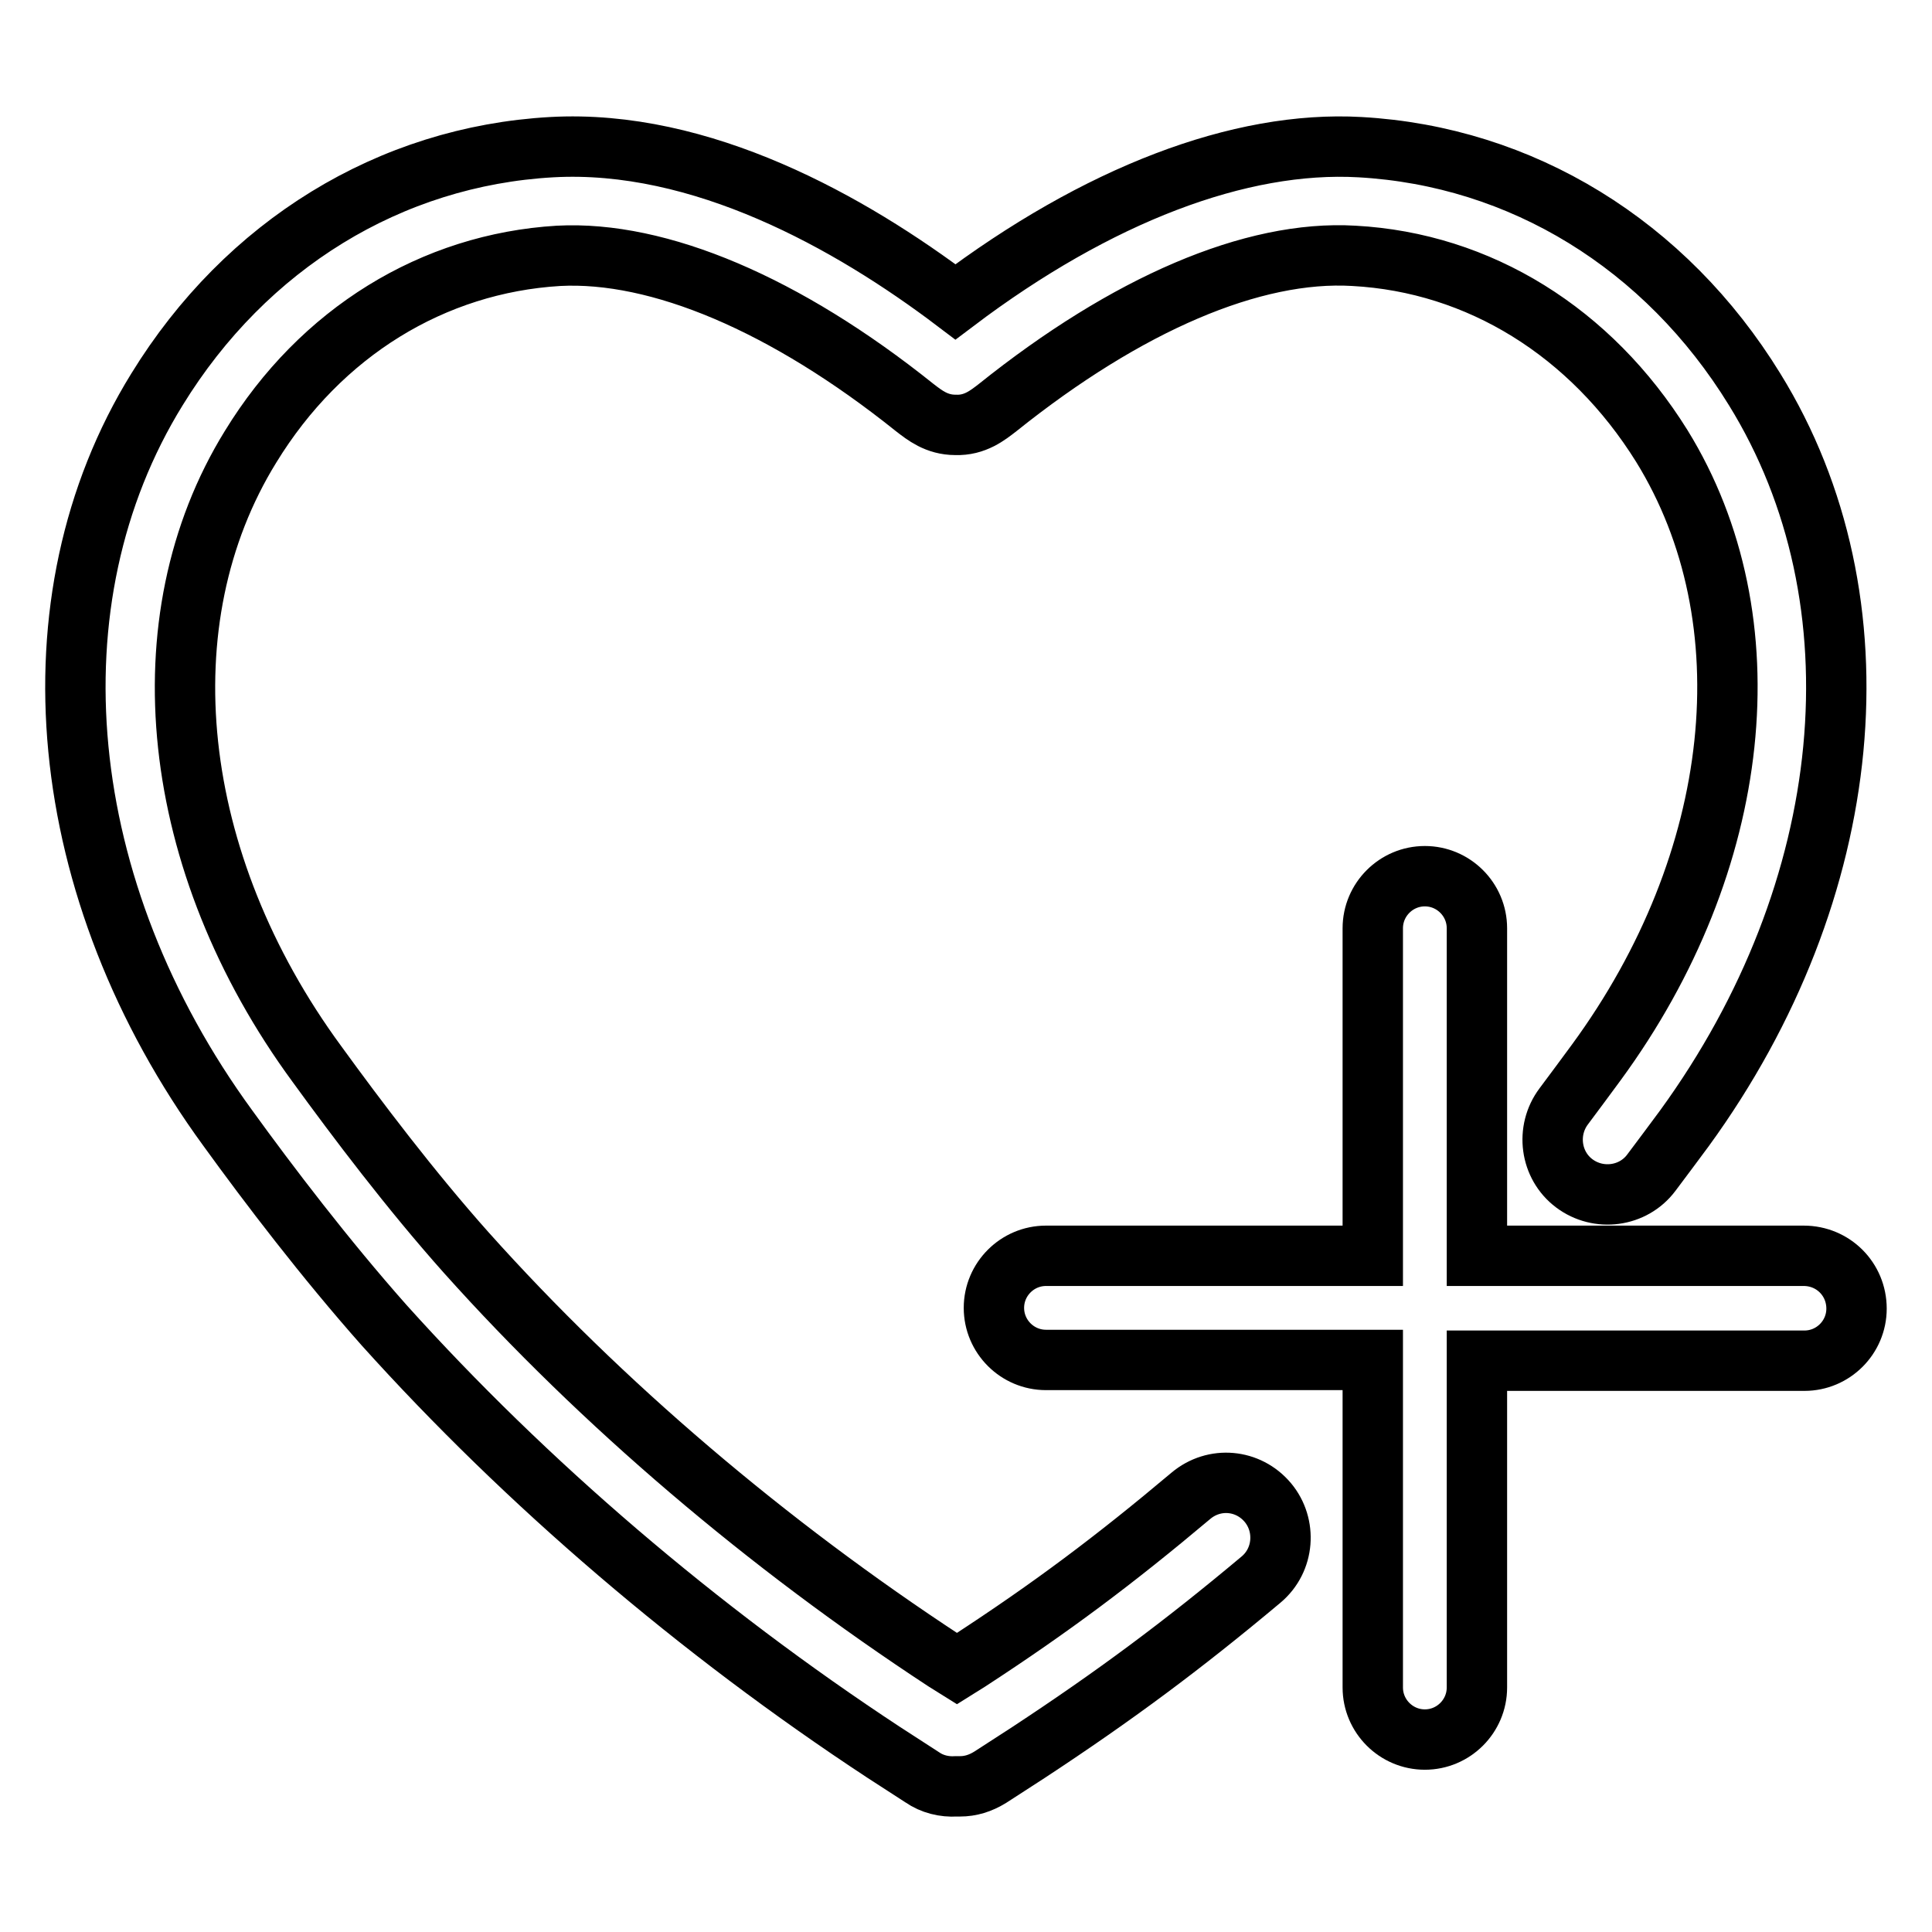 <?xml version="1.0" encoding="utf-8"?>
<!-- Svg Vector Icons : http://www.onlinewebfonts.com/icon -->
<!DOCTYPE svg PUBLIC "-//W3C//DTD SVG 1.1//EN" "http://www.w3.org/Graphics/SVG/1.1/DTD/svg11.dtd">
<svg version="1.1" xmlns="http://www.w3.org/2000/svg" xmlns:xlink="http://www.w3.org/1999/xlink" x="0px" y="0px" viewBox="0 0 256 256" enable-background="new 0 0 256 256" xml:space="preserve">
<g><g><path stroke-width="8" fill-opacity="0" stroke="#000000"  d="M232.5,51.6c-11.8-19.2-30.9-30.9-52.3-32.1c-15.9-0.9-34.8,6.3-53.6,20.5c-14-10.6-33.7-21.6-53.5-20.5c-21.4,1.2-40.5,12.9-52.3,32.1C3.5,79.6,7.2,118,30.2,149.5c5.5,7.6,12.9,17.3,20.7,26.1c18.8,20.9,41.7,40.5,66.2,56.6l5.1,3.3c1.3,0.9,2.9,1.3,4.5,1.2c0.1,0,0.3,0,0.5,0c1.4,0,2.7-0.4,4-1.2l5.1-3.3c11.4-7.5,20.3-14.1,30.8-22.9c3.1-2.6,3.4-7.2,0.9-10.2c-2.6-3.1-7.1-3.5-10.2-0.9c-10.1,8.5-18.5,14.8-29.4,21.9l-1.6,1l-1.6-1c-23.5-15.4-45.5-34.1-63.4-54.1c-7.4-8.3-14.5-17.7-19.8-25C22.4,114.3,19,82.2,33.2,59.2C42.5,44,57.4,34.9,74,33.9c13.3-0.7,30.1,6.4,47.2,20.1c1.3,1,2.9,2.3,5.4,2.3c2.6,0.1,4.3-1.3,5.6-2.3c17.1-13.7,33.8-20.9,47.2-20.1c16.6,0.9,31.4,10.1,40.8,25.2c14.2,23,10.8,55.1-8.7,81.7c-1.4,1.9-2.8,3.8-4.3,5.8c-2.4,3.2-1.8,7.8,1.4,10.2c3.2,2.4,7.8,1.8,10.2-1.4c1.5-2,3-4,4.4-5.9C246.1,118,249.8,79.6,232.5,51.6z"/><path stroke-width="8" fill-opacity="0" stroke="#000000"  d="M239,166.4h-43.3V123c0-3.8-3.1-6.9-6.9-6.9s-6.9,3.1-6.9,6.9v43.4h-43.3c-3.8,0-6.9,3.1-6.9,6.9s3.1,6.9,6.9,6.9h43.3v43.4c0,3.8,3.1,6.9,6.9,6.9s6.9-3.1,6.9-6.9v-43.3h43.4c3.8,0,6.9-3.1,6.9-6.9C246,169.5,242.9,166.4,239,166.4z"/></g></g>
</svg>